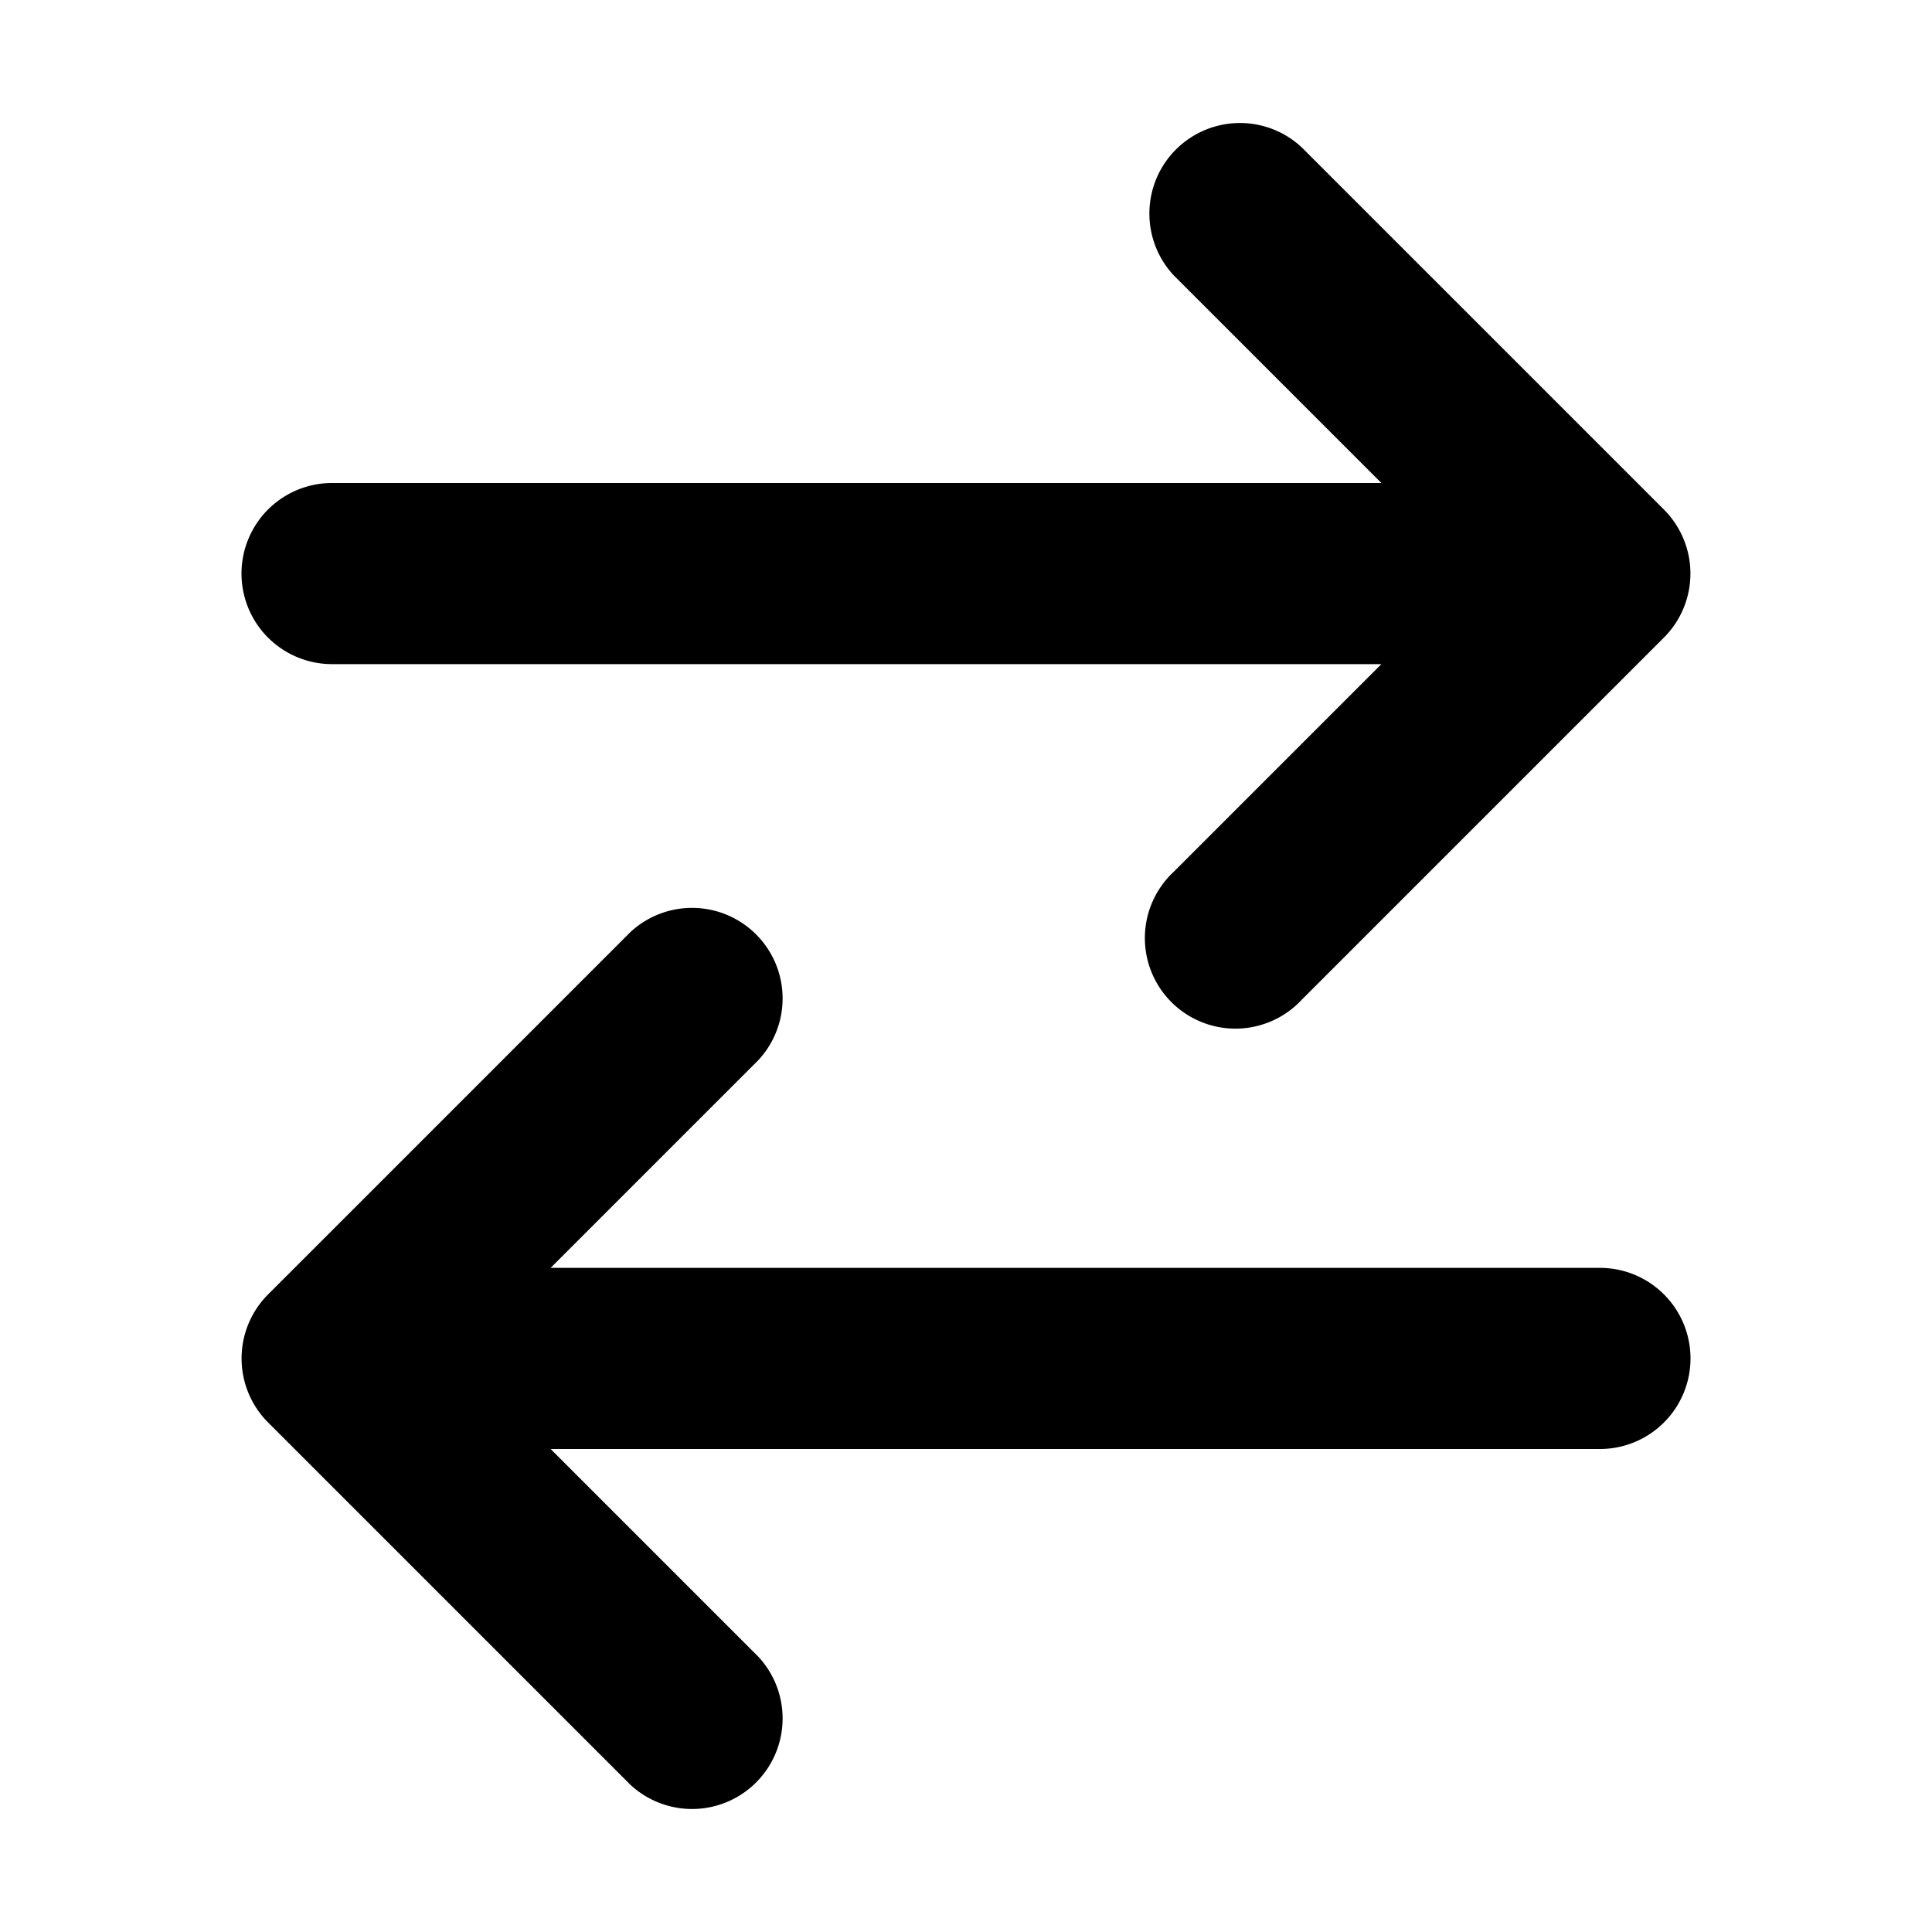 <svg xmlns="http://www.w3.org/2000/svg" viewBox="0 0 16 16"><path d="M5.22 14.78a.75.75 0 0 0 1.06-1.06L4.56 12h8.69a.75.75 0 0 0 0-1.5H4.56l1.72-1.72a.75.75 0 0 0-1.06-1.06l-3 3a.75.75 0 0 0 0 1.06l3 3Zm5.56-6.5a.75.75 0 1 1-1.06-1.06l1.72-1.72H2.75a.75.75 0 0 1 0-1.5h8.69L9.72 2.28a.75.75 0 0 1 1.06-1.06l3 3a.75.75 0 0 1 0 1.06l-3 3Z"/></svg>